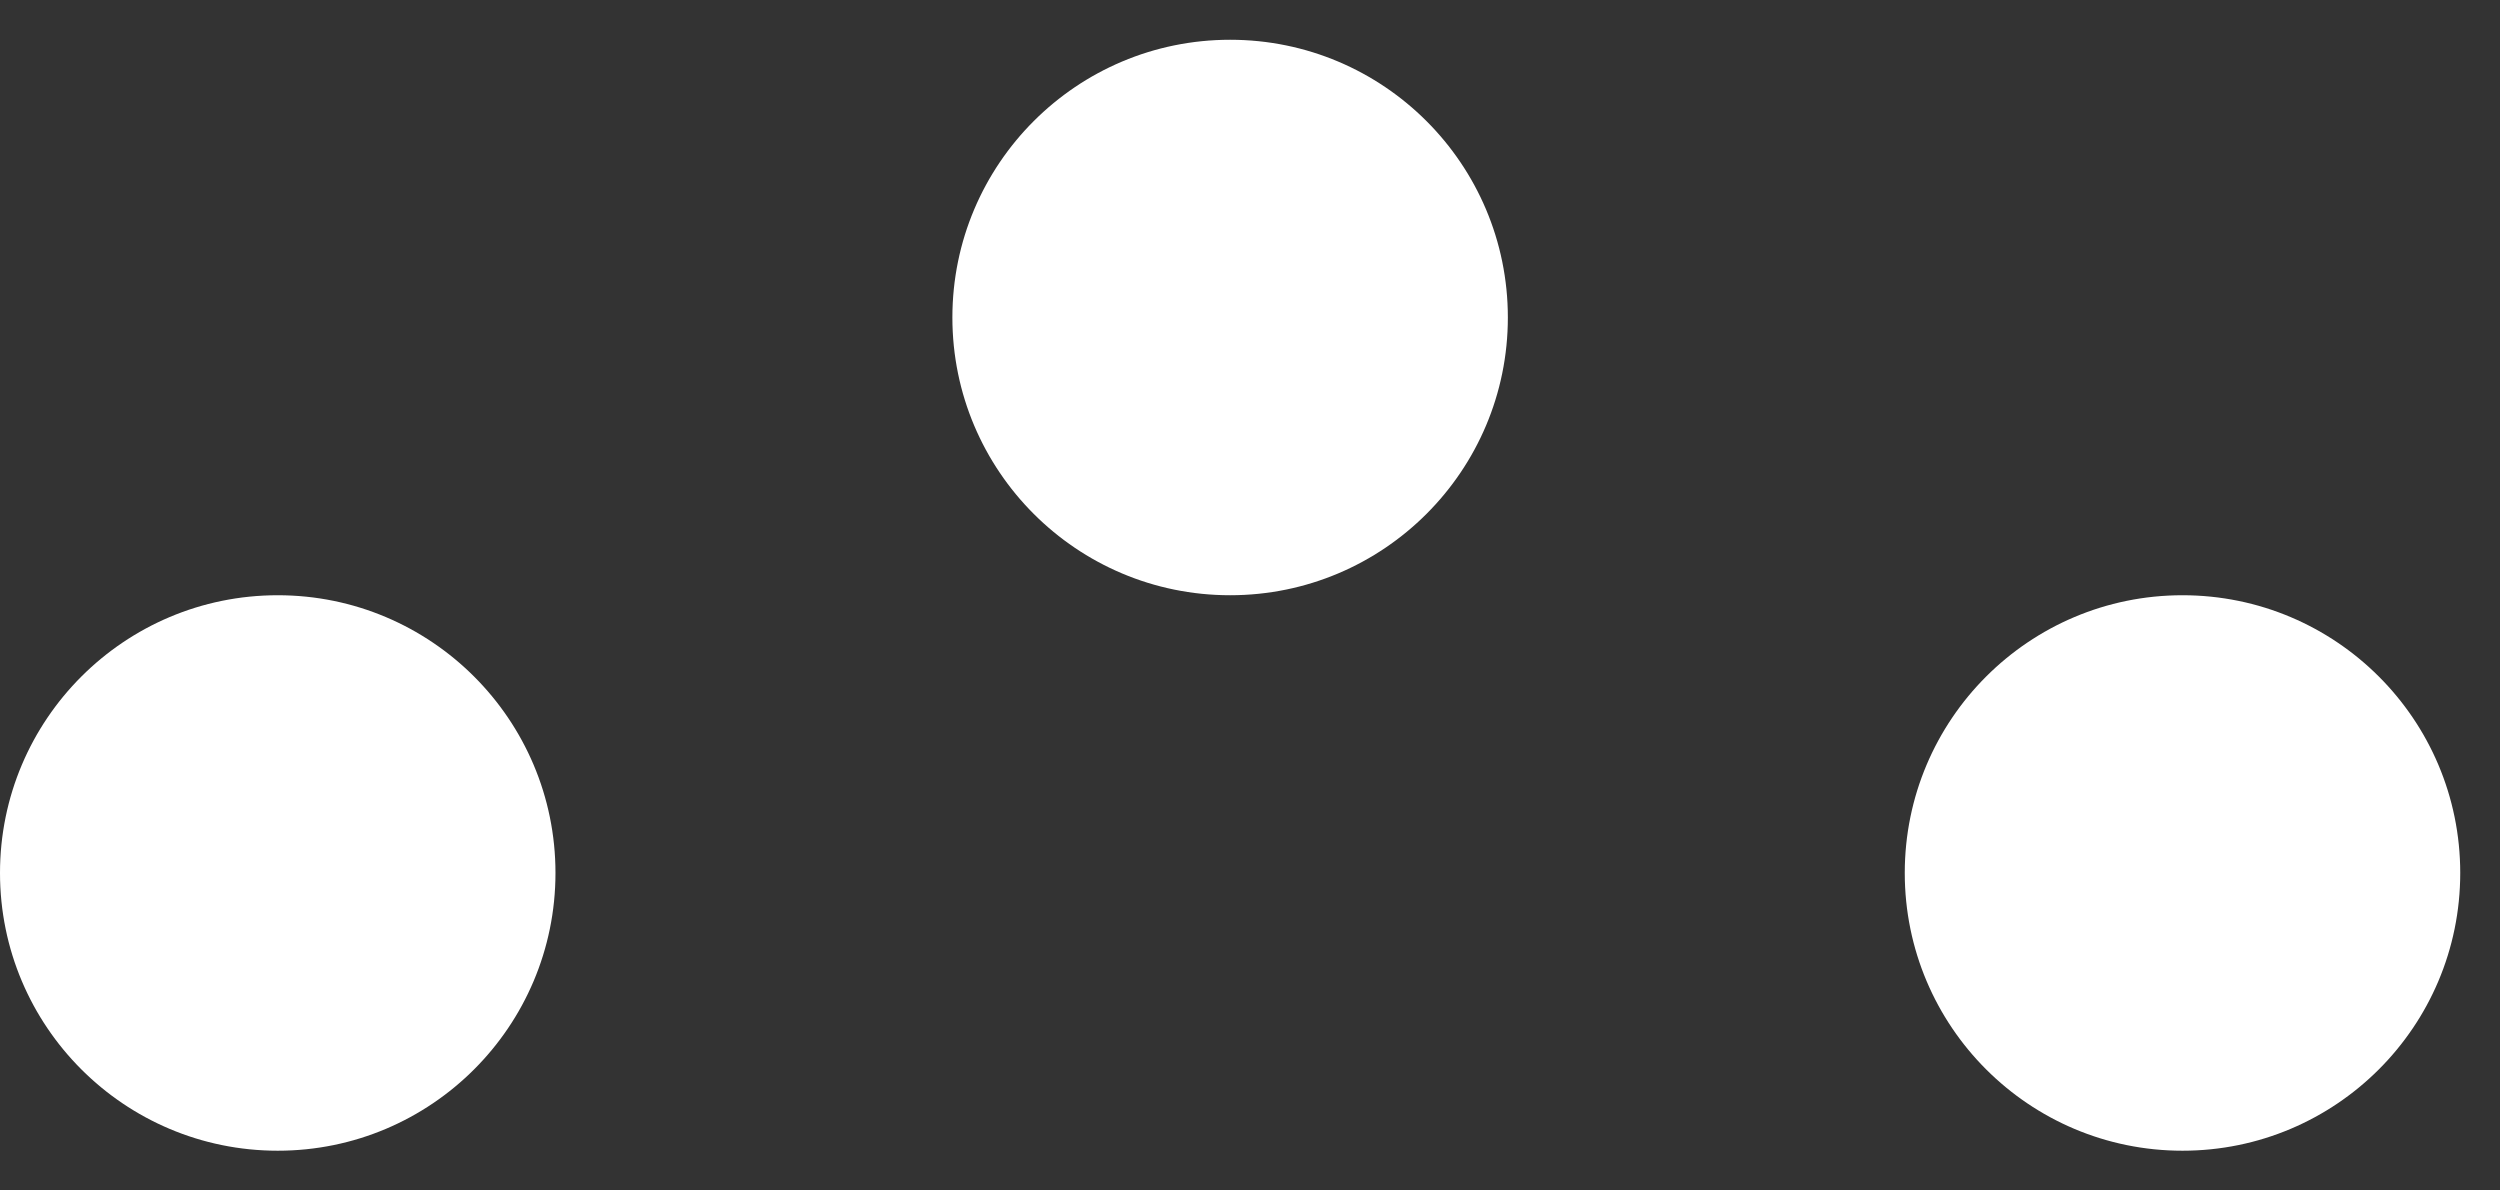 <?xml version="1.0" encoding="UTF-8"?> <svg xmlns="http://www.w3.org/2000/svg" width="21" height="10" viewBox="0 0 21 10" fill="none"><rect x="0" y="0" width="21" height="10" fill="#333333" stroke="none"/> <circle cx="2.333" cy="7.333" r="2.333" fill="white"></circle> <circle cx="10.333" cy="2.667" r="2.333" fill="white"></circle> <circle cx="18.333" cy="7.333" r="2.333" fill="white"></circle> </svg> 